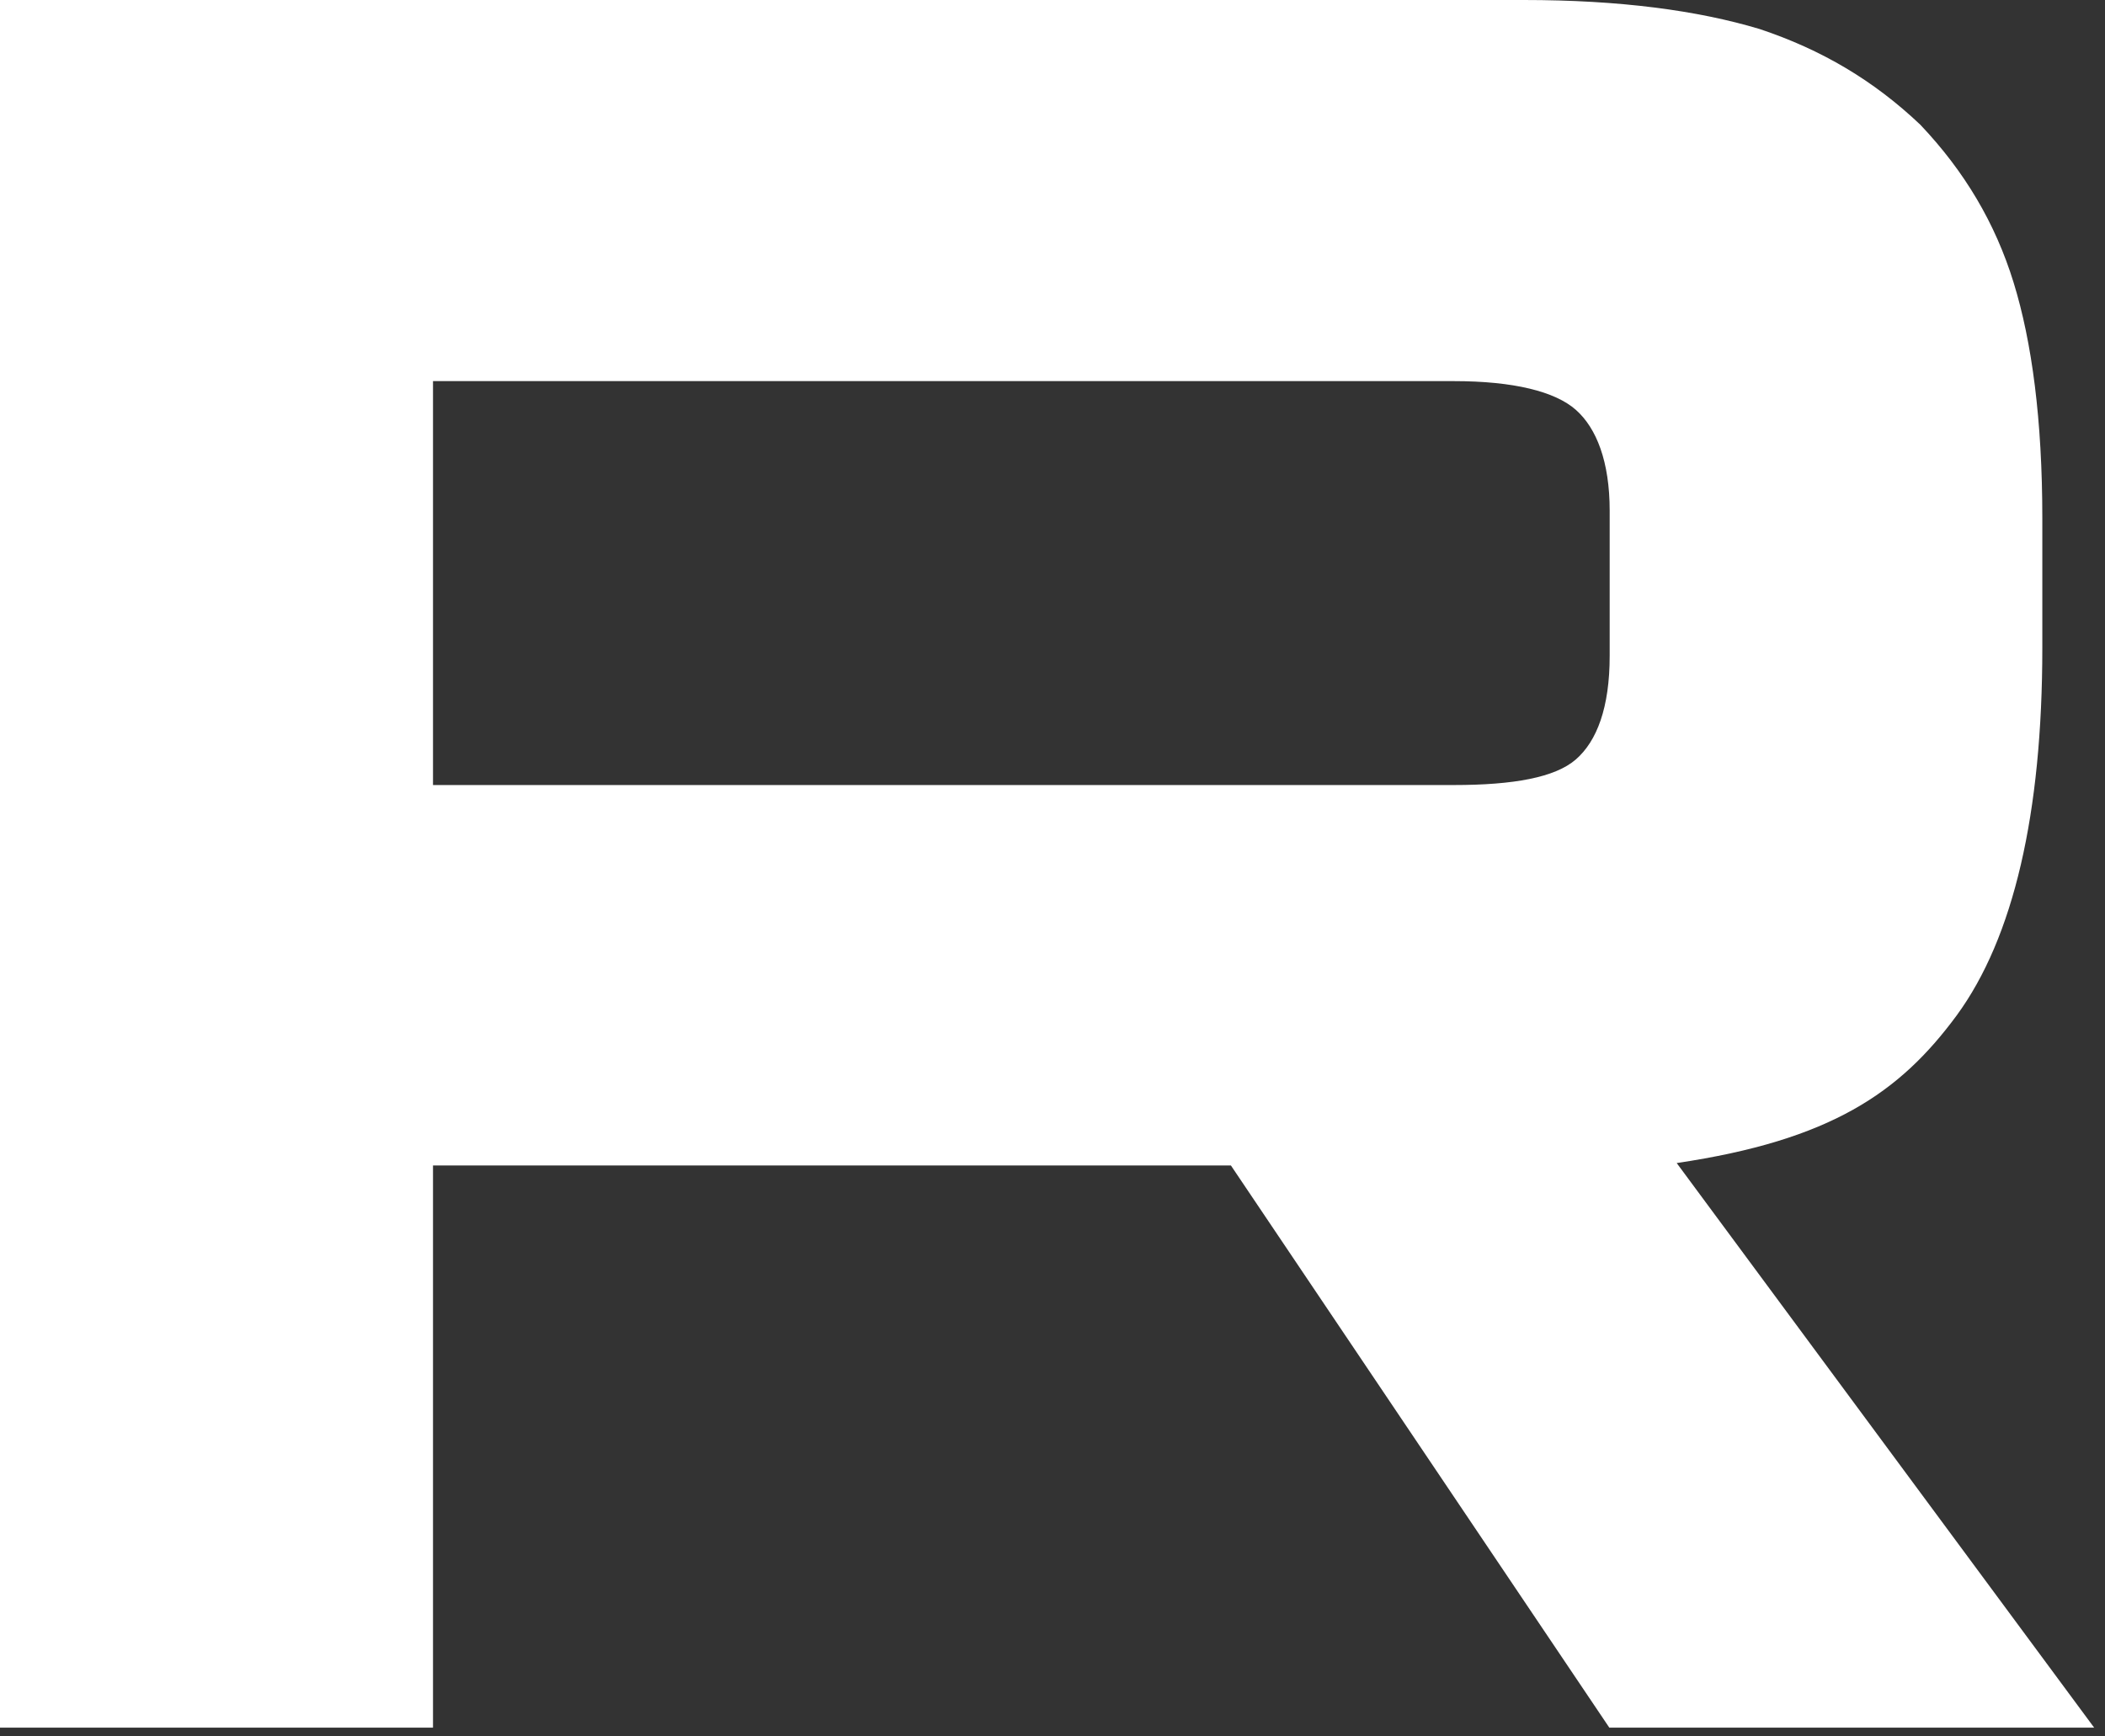 <?xml version="1.0" encoding="UTF-8"?> <svg xmlns="http://www.w3.org/2000/svg" width="120" height="99" viewBox="0 0 120 99" fill="none"><rect x="0" y="0" width="120" height="99" fill="#333333" stroke="none"/><path d="M82.878 44.758H24.684V21.729H82.878C86.286 21.729 88.65 22.32 89.832 23.364C91.014 24.408 91.763 26.319 91.763 29.117V37.391C91.763 40.346 91.034 42.257 89.832 43.301C88.65 44.325 86.286 44.758 82.878 44.758ZM86.877 0H0V98.5H24.684V66.448H70.171L91.743 98.5H119.382L95.584 66.31C104.351 65.01 108.291 62.311 111.541 57.898C114.792 53.466 116.427 46.374 116.427 36.938V29.55C116.427 23.936 115.836 19.503 114.792 16.115C113.748 12.726 111.995 9.771 109.473 7.112C106.813 4.59 103.858 2.837 100.312 1.655C96.766 0.591 92.334 0 86.877 0Z" fill="white"></path></svg> 